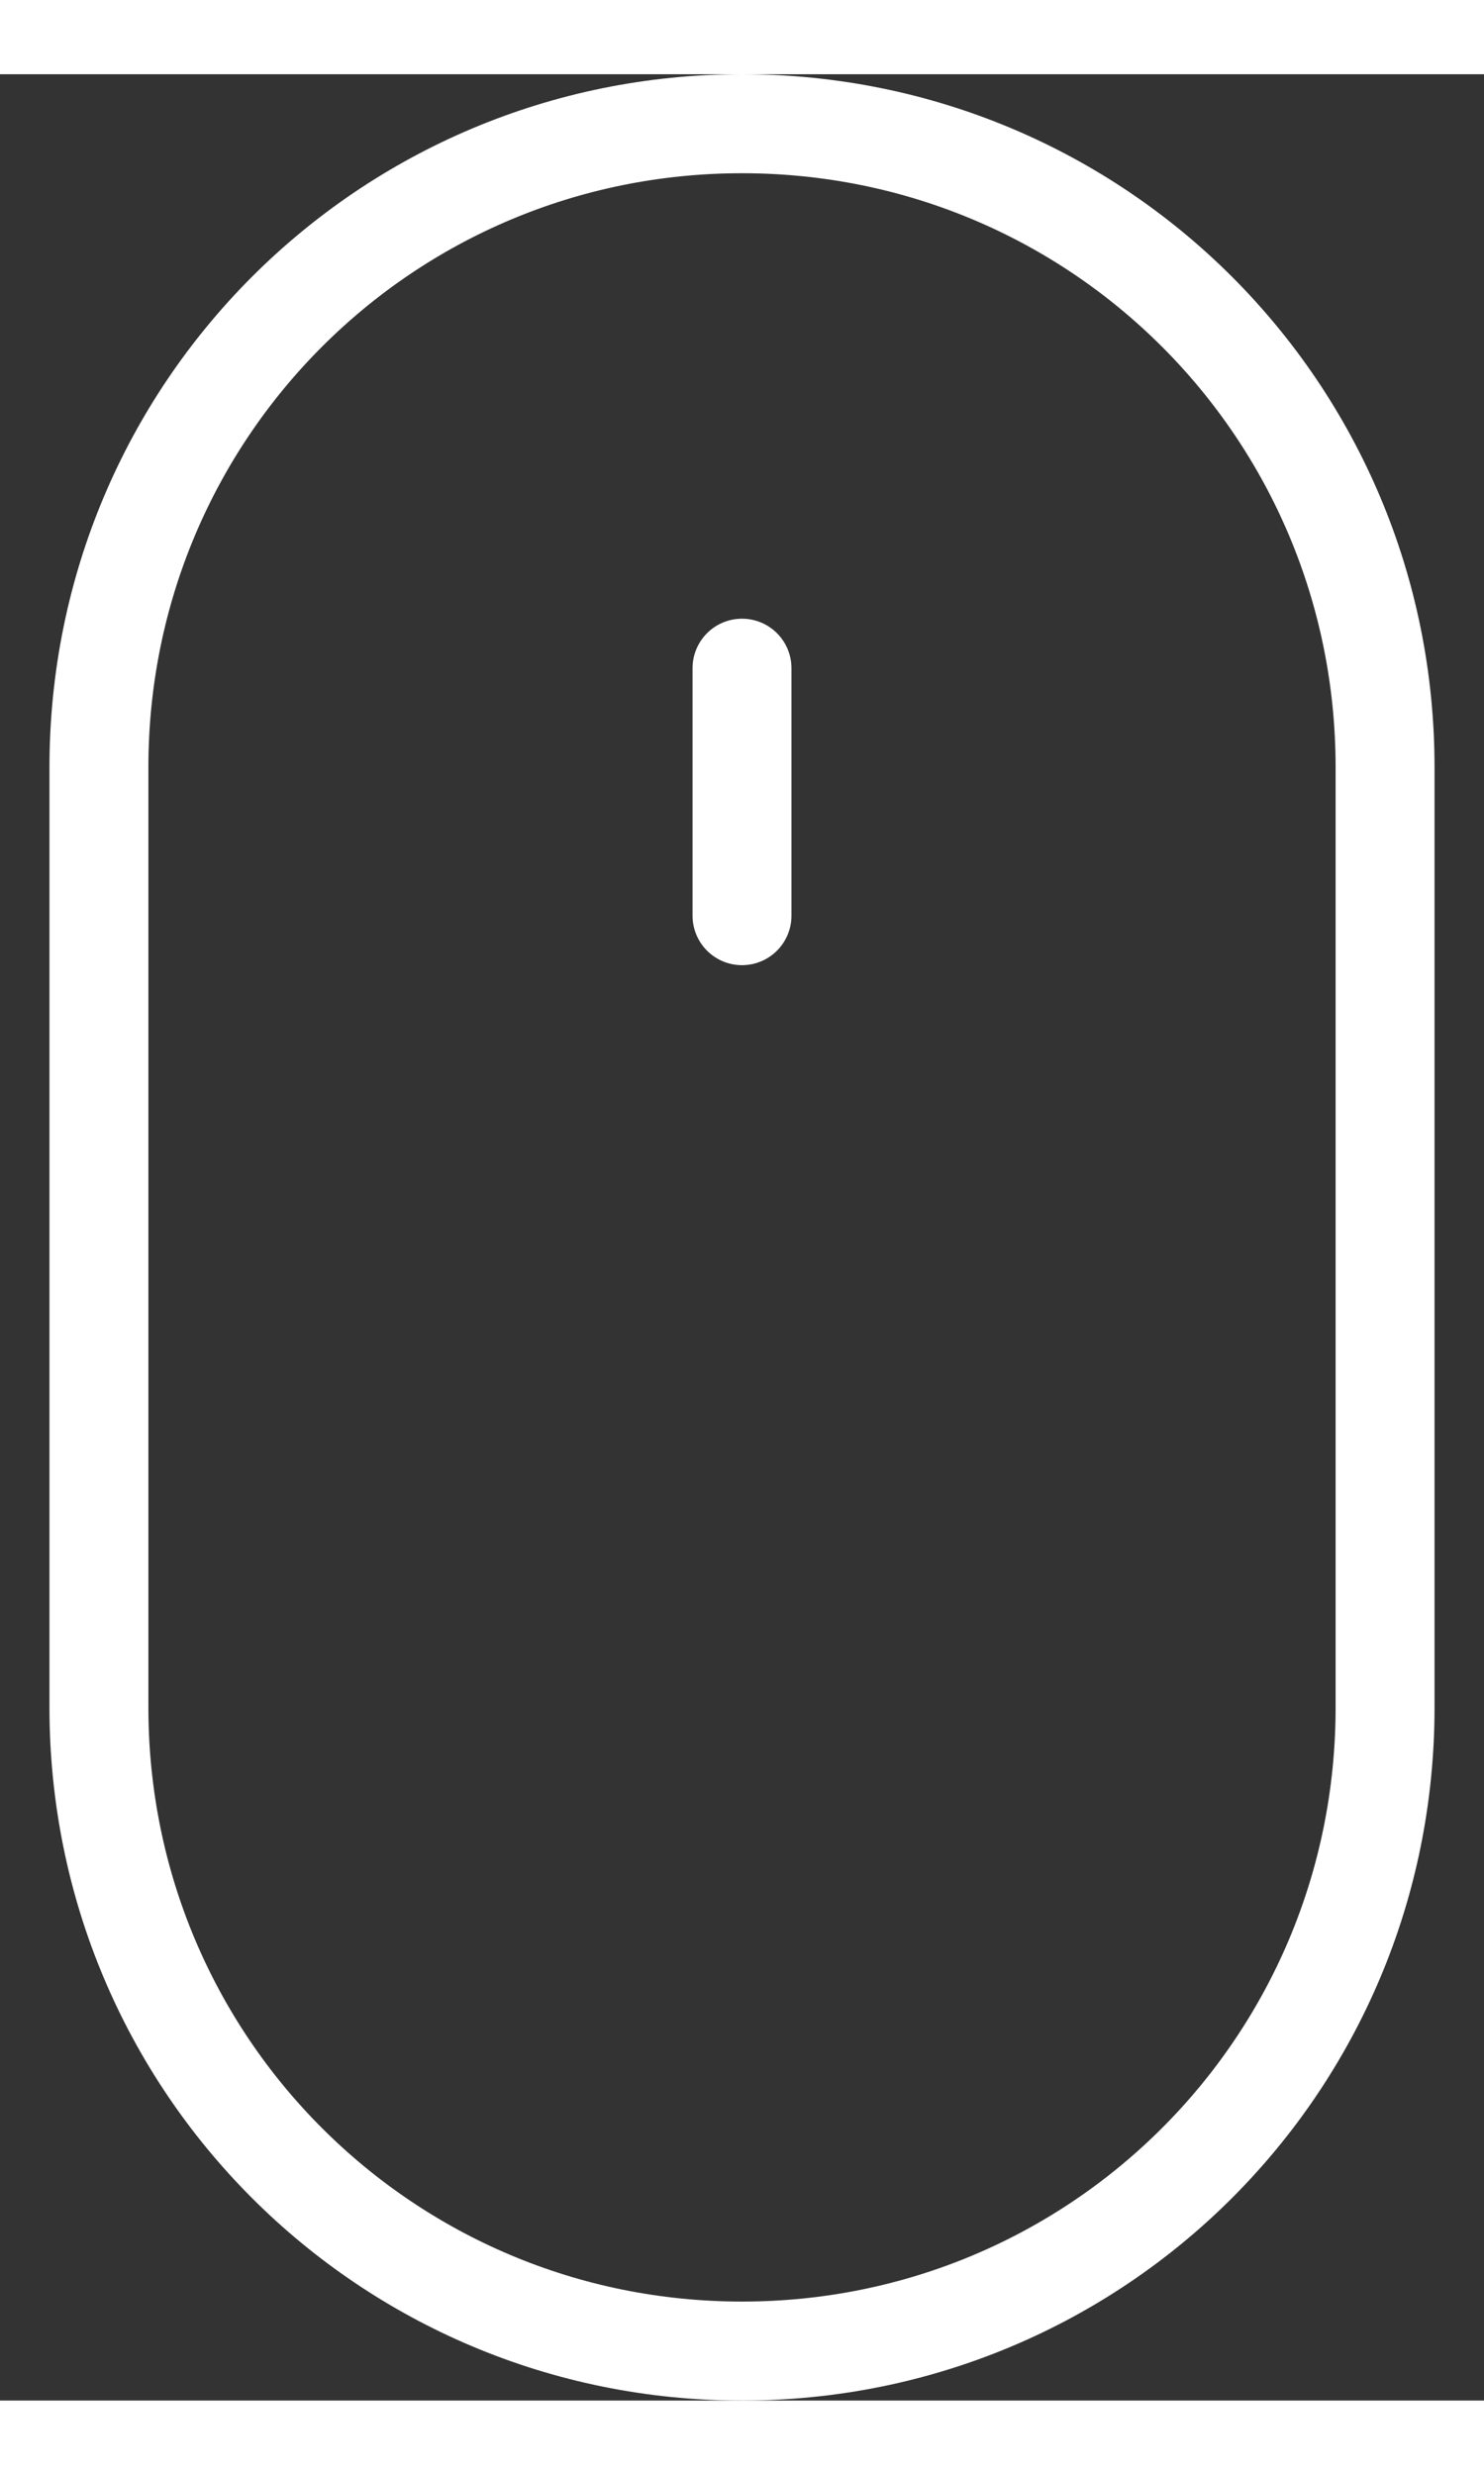 <?xml version="1.0" encoding="UTF-8"?>
<!-- Generator: Adobe Illustrator 23.0.4, SVG Export Plug-In . SVG Version: 6.00 Build 0)  -->
<svg version="1.1" id="Layer_1" xmlns="http://www.w3.org/2000/svg" xmlns:xlink="http://www.w3.org/1999/xlink" x="0px" y="0px" viewBox="0 0 30 47" style="enable-background:new 0 0 30 47;" xml:space="preserve" width="30" height="50">
<rect x="0" y="0" width="30" height="47" fill="#333333" stroke="none"/>
<style type="text/css">
	.st0{fill:none;stroke:#FFFFFF;stroke-width:2;stroke-linecap:round;stroke-linejoin:round;stroke-miterlimit:10;}
</style>
<path class="st0" d="M15,46L15,46C7.8,46,2,40.2,2,33V14C2,6.8,7.8,1,15,1h0c7.2,0,13,5.8,13,13v19C28,40.2,22.2,46,15,46z"/>
<line class="st0" x1="15" y1="12" x2="15" y2="17"/>
</svg>